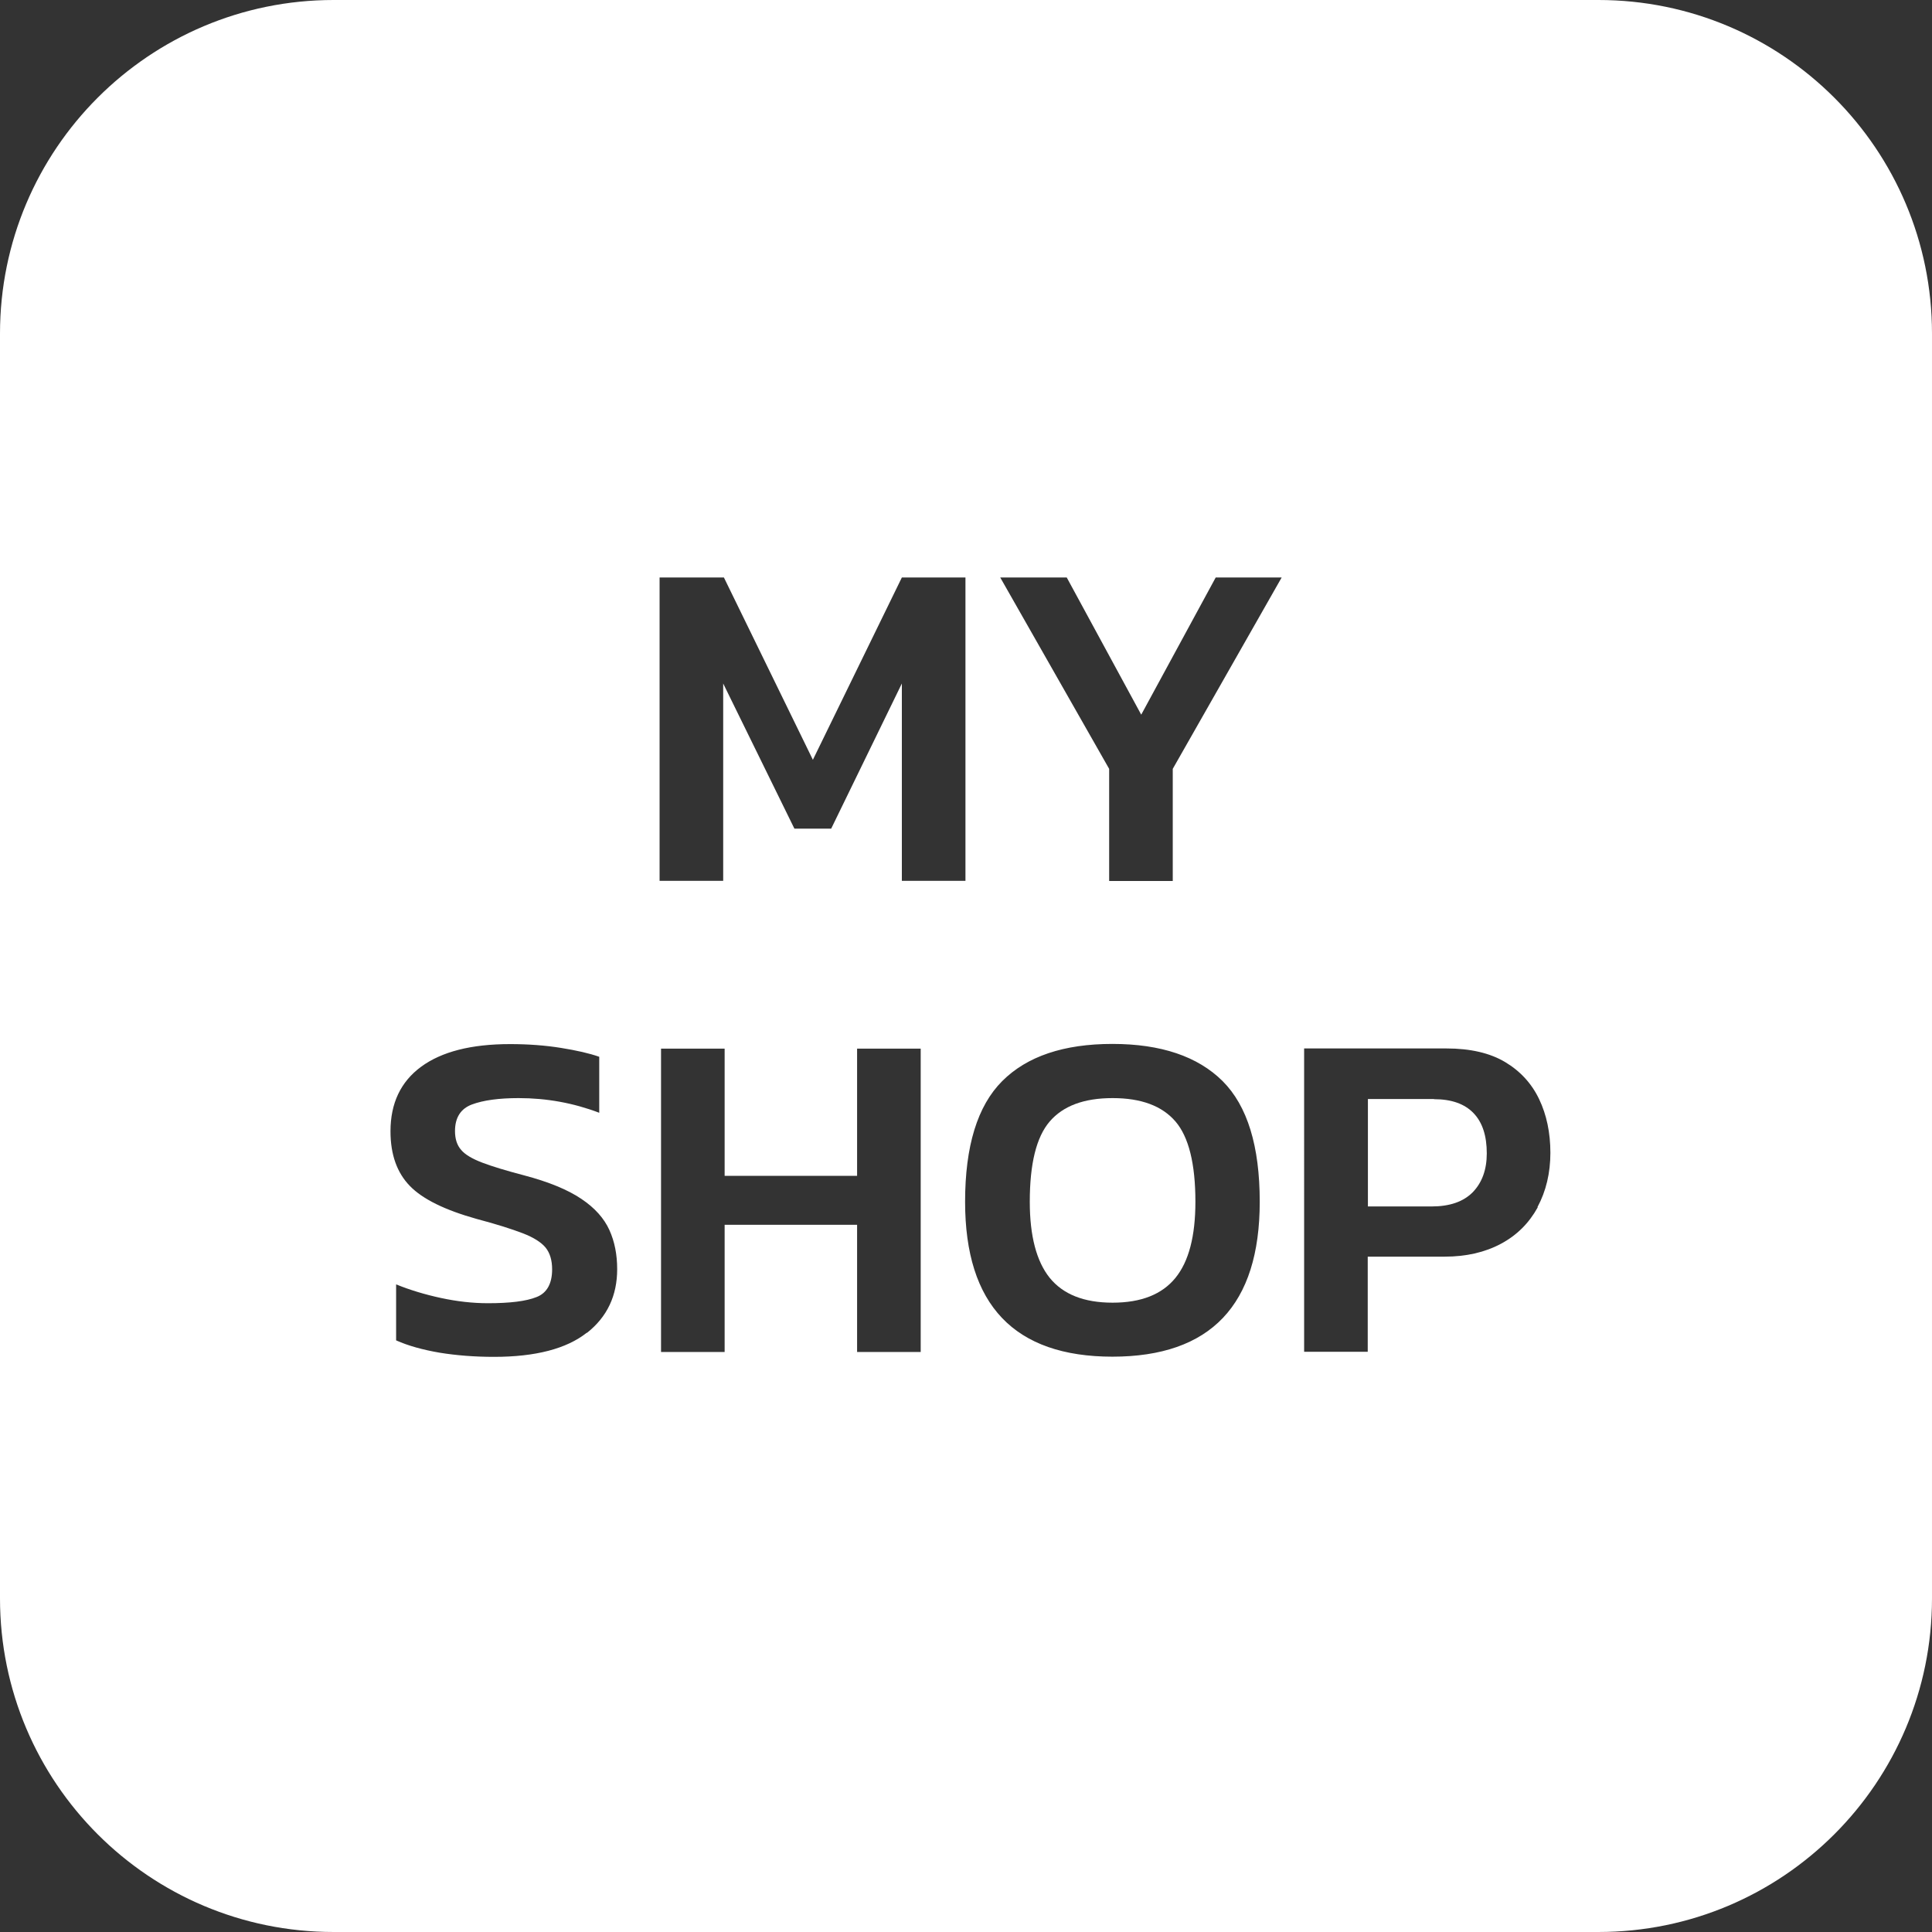<svg id="Layer_2" data-name="Layer 2" xmlns="http://www.w3.org/2000/svg" viewBox="0 0 106.62 106.62"><rect x="0" y="0" width="106.62" height="106.62" fill="#333333" stroke="none"/><defs><style>.cls-1{fill:#fff}</style></defs><g id="Font"><path class="cls-1" d="M79.13 60.65h-3.64v5.93H79c1 0 1.76-.26 2.28-.79.51-.53.77-1.24.77-2.14 0-.97-.24-1.71-.73-2.22-.49-.51-1.21-.77-2.18-.77z"/><path class="cls-1" d="M88.21 0h-69.8C8.24 0 0 8.24 0 18.41v69.8c0 10.17 8.24 18.41 18.41 18.41h69.8c10.17 0 18.41-8.24 18.41-18.41v-69.8C106.62 8.24 98.38 0 88.21 0zM32.38 73.55c-1.11.88-2.82 1.33-5.12 1.33-1.07 0-2.08-.08-3-.23-.93-.16-1.73-.38-2.4-.68v-3.09c.76.31 1.59.56 2.47.75.88.19 1.75.29 2.6.29 1.21 0 2.11-.11 2.68-.34.57-.22.86-.74.86-1.53 0-.5-.12-.9-.36-1.2-.24-.29-.66-.56-1.26-.79-.6-.23-1.44-.5-2.54-.79-1.75-.49-2.98-1.09-3.69-1.82s-1.07-1.73-1.07-3.02c0-1.54.56-2.73 1.69-3.56 1.13-.83 2.76-1.25 4.91-1.25 1 0 1.94.07 2.81.21.87.14 1.57.3 2.11.49v3.09c-1.42-.54-2.9-.81-4.45-.81-1.09 0-1.95.12-2.57.35-.62.23-.94.72-.94 1.47 0 .43.11.78.34 1.04.22.26.61.49 1.16.7.55.21 1.31.44 2.3.7 1.37.36 2.43.8 3.17 1.3.75.5 1.26 1.08 1.55 1.72.29.64.43 1.36.43 2.16 0 1.46-.55 2.63-1.66 3.51zm4.03-41.68h3.54l4.91 10.06 4.91-10.06h3.51v16.74h-3.51V37.72l-3.9 8.01h-2.03l-3.93-8.01v10.89H36.4V31.87zm14.4 42.74H47.3v-7.02h-7.31v7.02h-3.51V57.87h3.51v7.02h7.31v-7.02h3.51v16.74zm10.59.26c-5.42 0-8.14-2.85-8.14-8.55 0-3.07.68-5.29 2.05-6.66 1.37-1.37 3.4-2.05 6.08-2.05s4.71.69 6.08 2.05c1.37 1.37 2.05 3.59 2.05 6.66 0 5.7-2.71 8.55-8.14 8.55zm3.32-32.44v6.19h-3.51v-6.19L55.2 31.87h3.67l4.11 7.57 4.11-7.57h3.64l-6.01 10.56zm20.14 24.2c-.48.87-1.15 1.54-2.03 2.01s-1.91.71-3.11.71h-4.24v5.25h-3.51V57.86h7.85c1.32 0 2.4.25 3.24.75.84.5 1.47 1.19 1.88 2.05s.62 1.85.62 2.96-.24 2.12-.71 2.99z"/><path class="cls-1" d="M61.4 60.6c-1.58 0-2.73.43-3.47 1.29-.74.86-1.1 2.34-1.1 4.43 0 1.89.37 3.29 1.1 4.2.74.91 1.89 1.37 3.47 1.37s2.73-.46 3.47-1.37c.74-.91 1.1-2.31 1.1-4.2 0-2.1-.37-3.58-1.1-4.43-.74-.86-1.89-1.29-3.47-1.29z"/></g></svg>